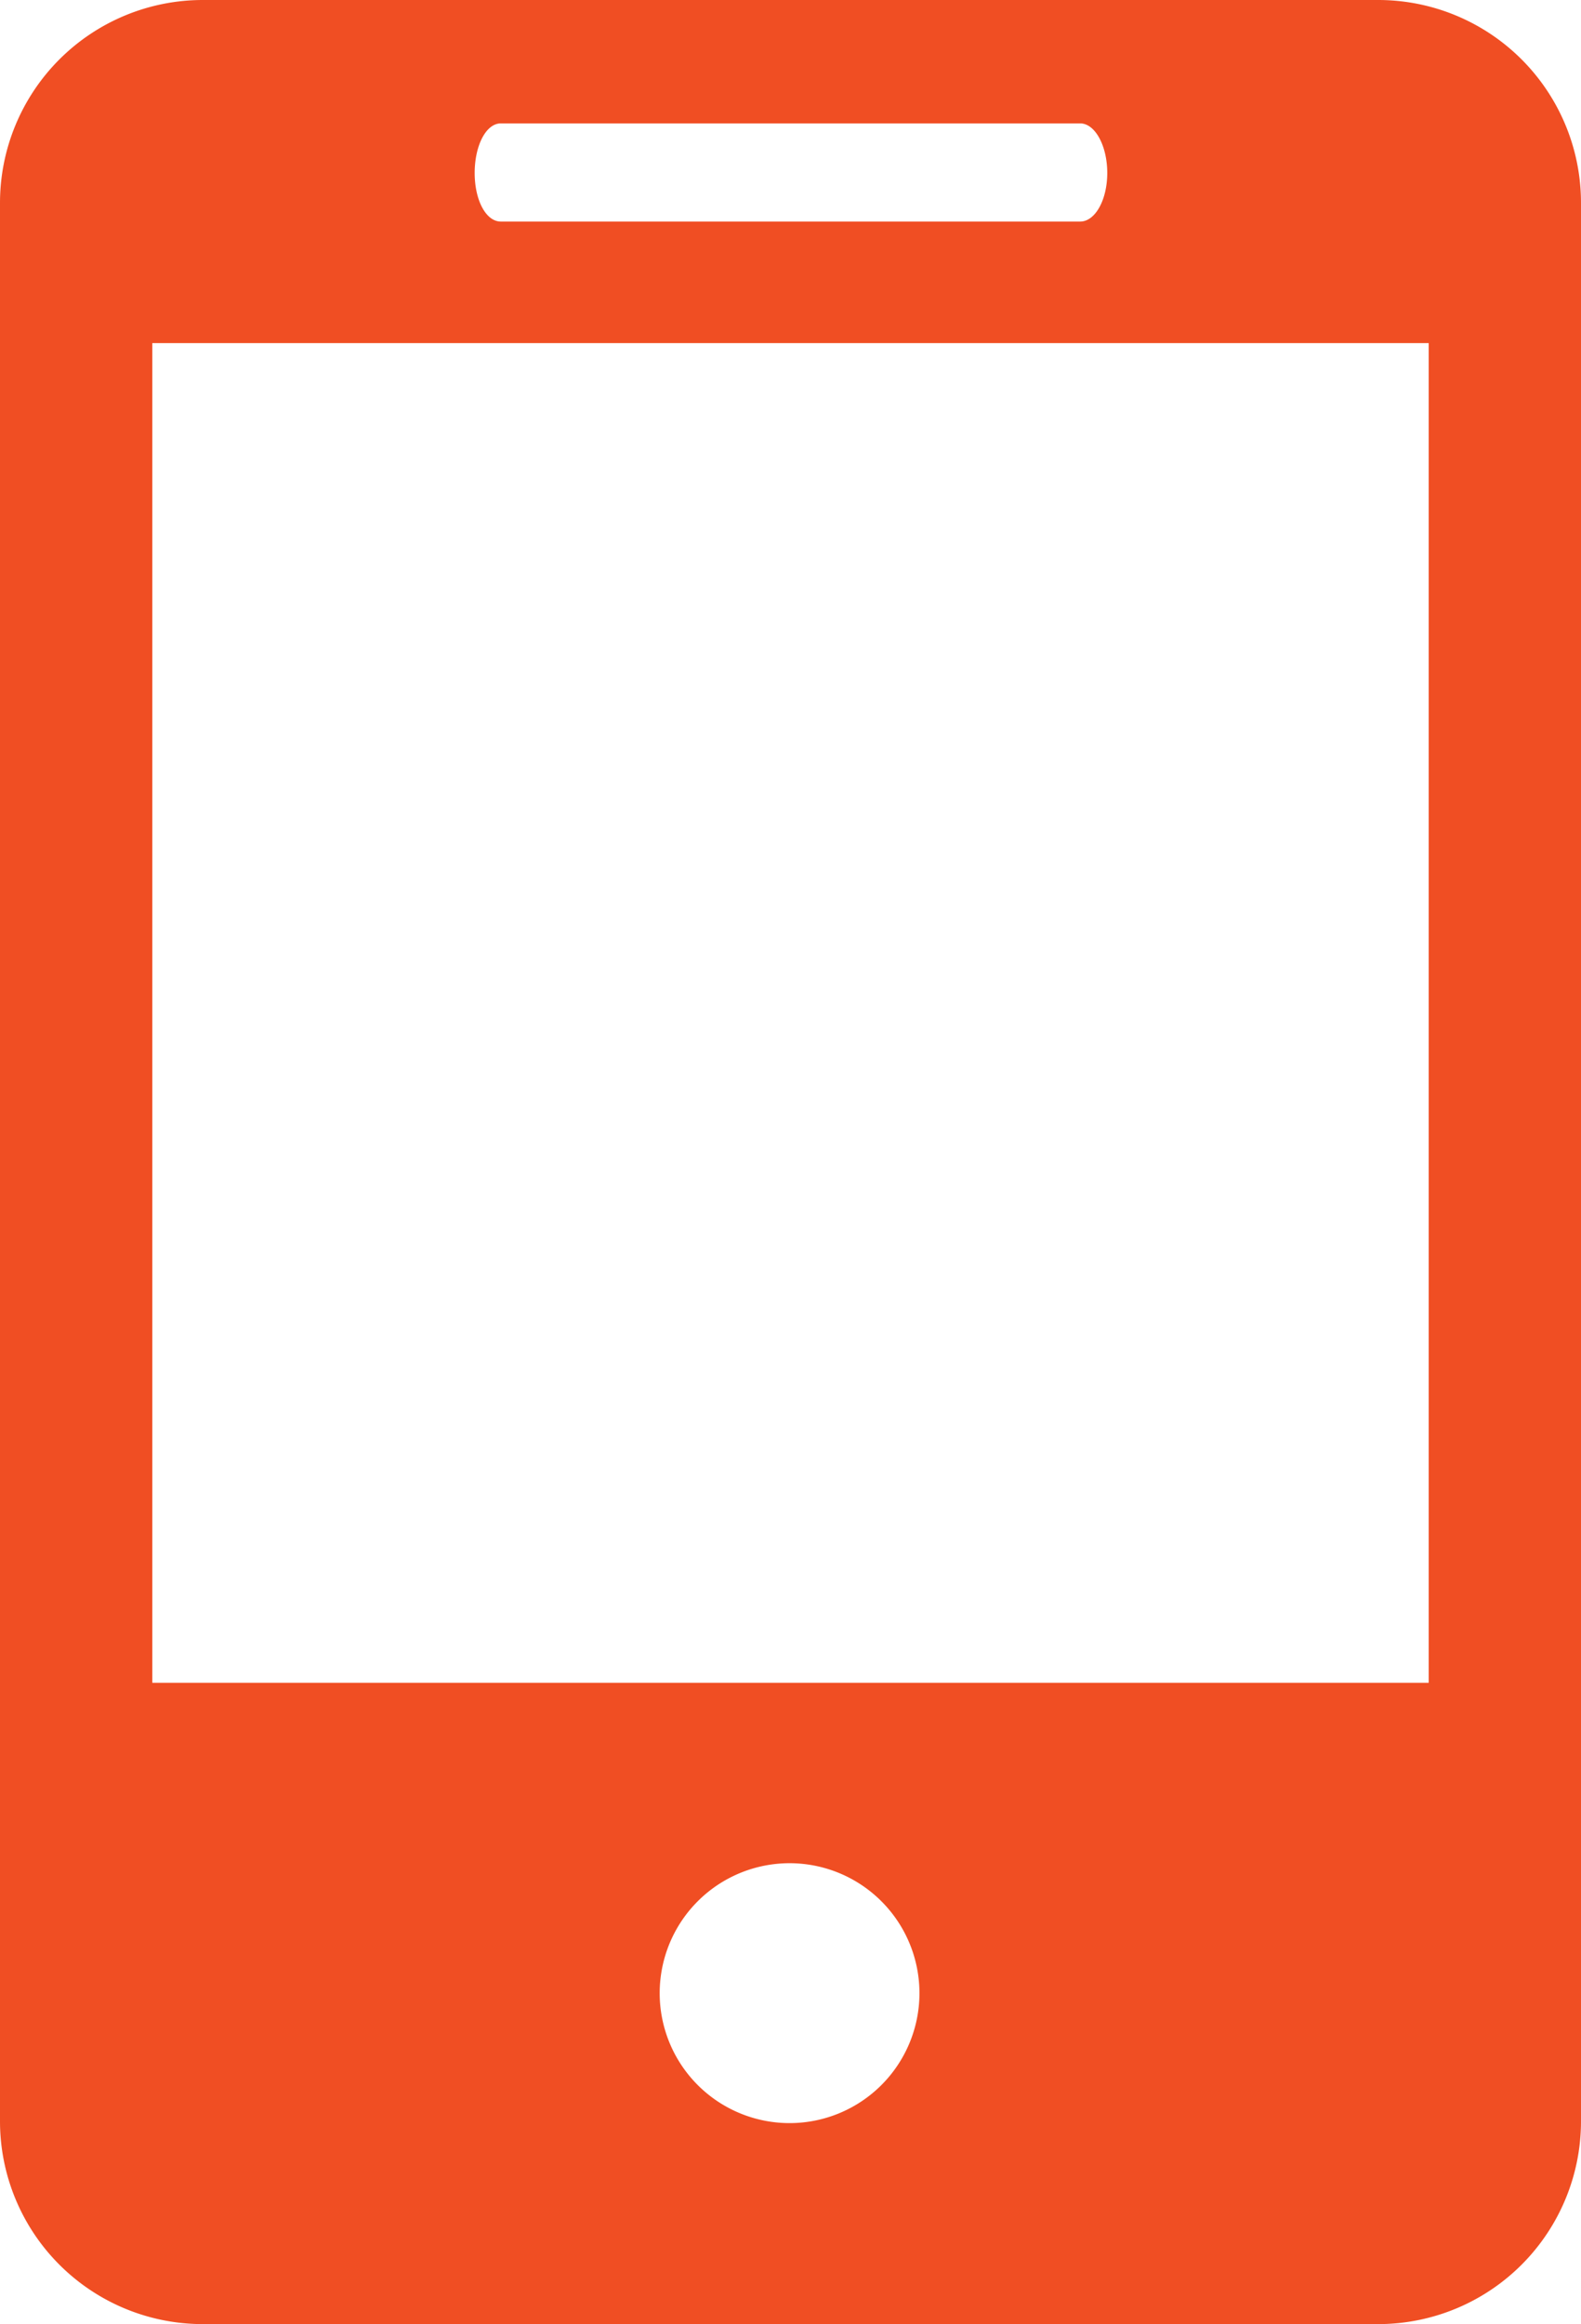 <svg xmlns="http://www.w3.org/2000/svg" viewBox="0 0 16.92 24.86"><defs><style>.cls-1{fill:#f04e23;}</style></defs><title>mobile</title><g id="Layer_2" data-name="Layer 2"><g id="Layer_1-2" data-name="Layer 1"><path class="cls-1" d="M14.75,0H2.17A2.17,2.17,0,0,0,0,2.17V22.69a2.17,2.17,0,0,0,2.17,2.17H14.75a2.17,2.17,0,0,0,2.17-2.17V2.17A2.17,2.17,0,0,0,14.75,0ZM5.36,1.32h6.2c.16,0,.29.24.29.53s-.13.52-.29.52H5.36c-.16,0-.28-.23-.28-.52s.12-.53.28-.53Zm3.1,21.39a1.39,1.39,0,1,1,1.38-1.38,1.39,1.39,0,0,1-1.38,1.38ZM15.29,18H1.63V3.67H15.29Z"/></g></g></svg>